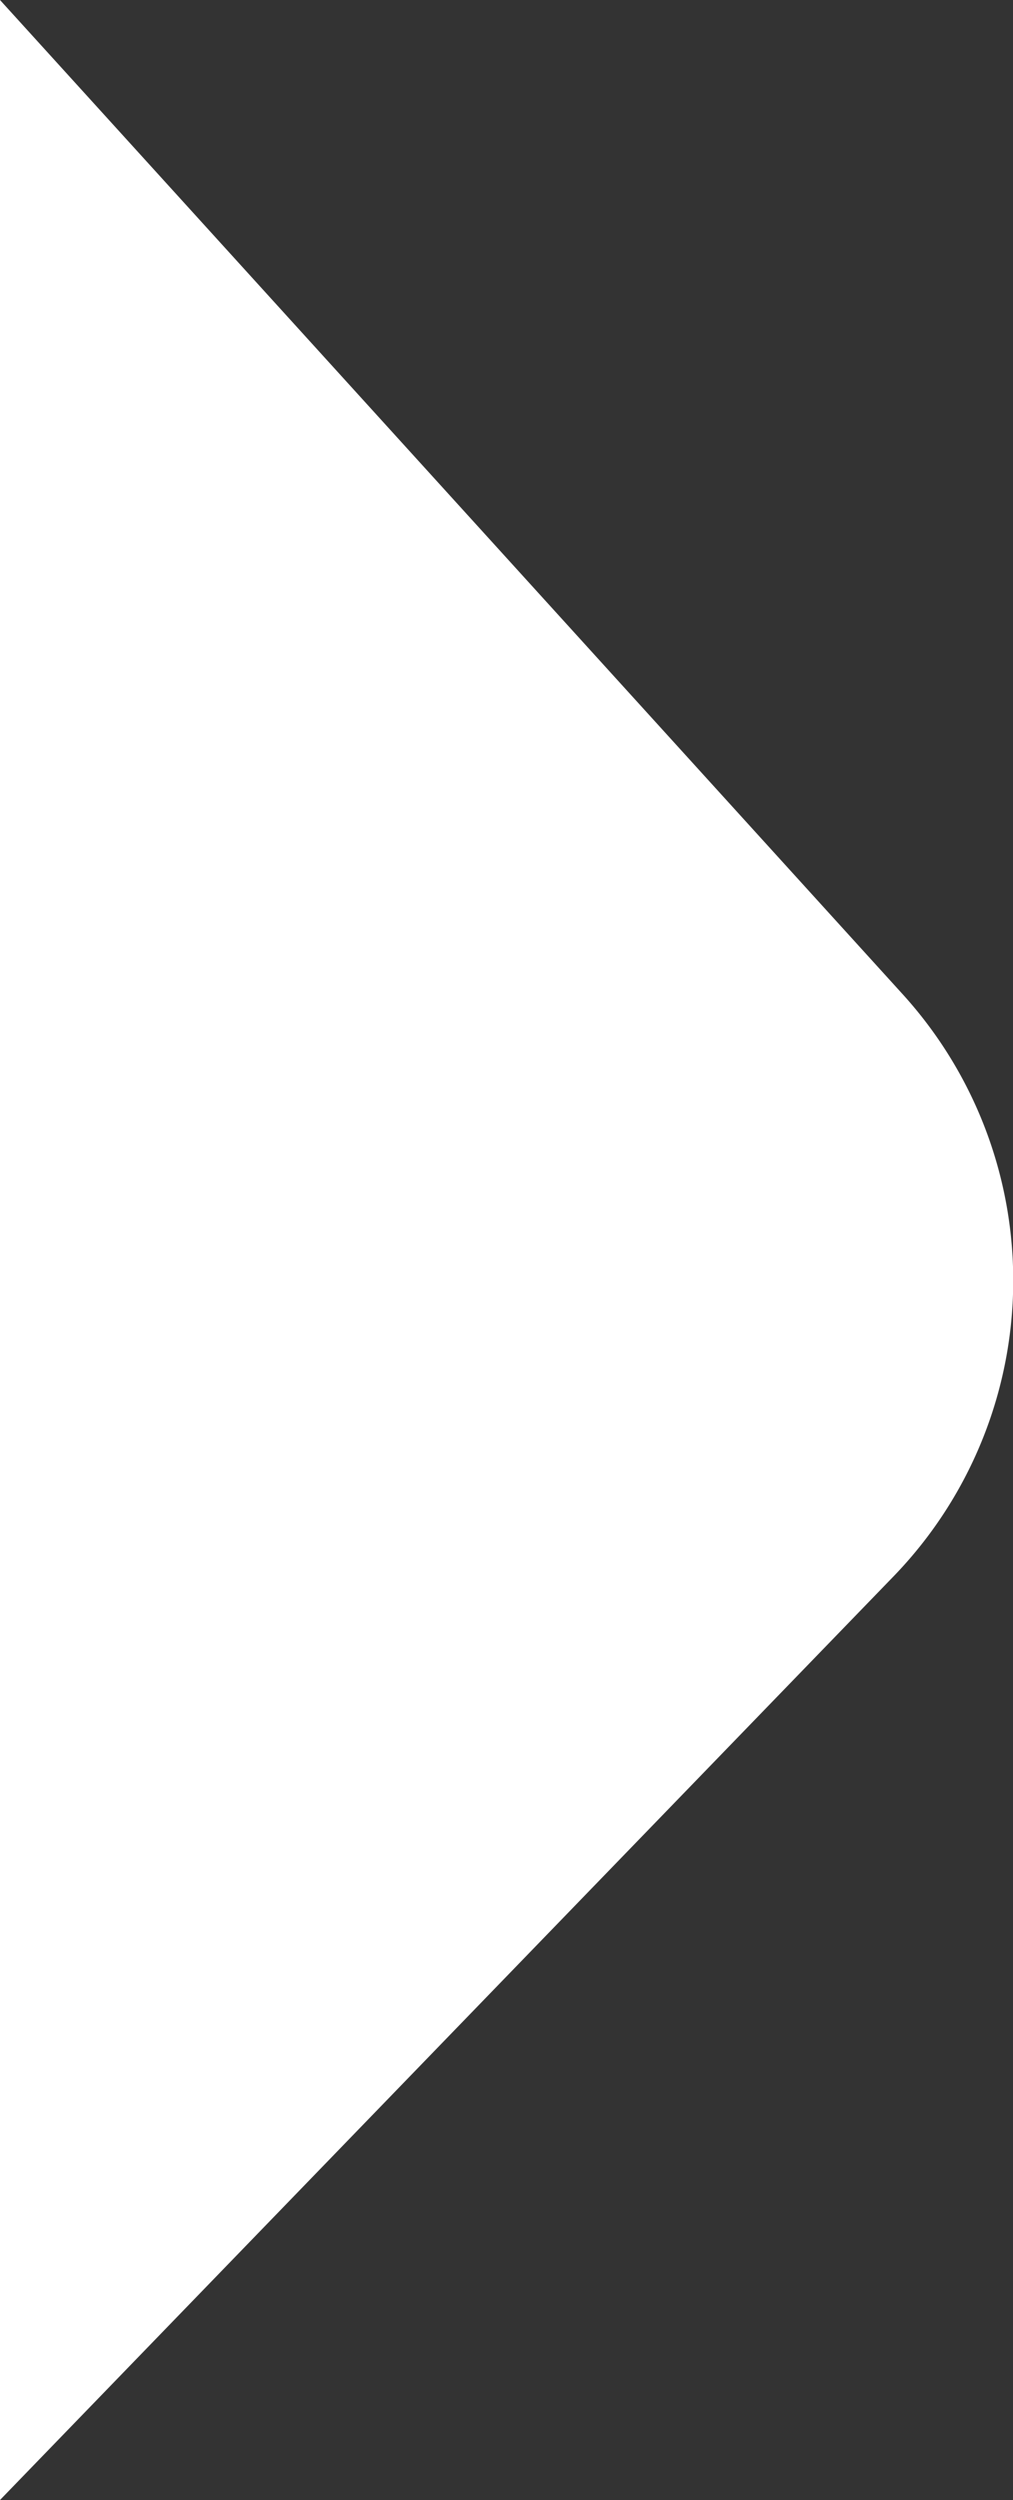 <svg xmlns="http://www.w3.org/2000/svg" id="Capa_1" data-name="Capa 1" viewBox="0 0 207.59 512"><rect x="0" y="0" width="207.59" height="512" fill="#333333" stroke="none"/><defs><style>.cls-1{fill:#fff;}</style></defs><title>TRIANGULO_W</title><path class="cls-1" d="M0,512V0L185,203.64a87.15,87.15,0,0,1-1.88,119.19Z"></path></svg>
